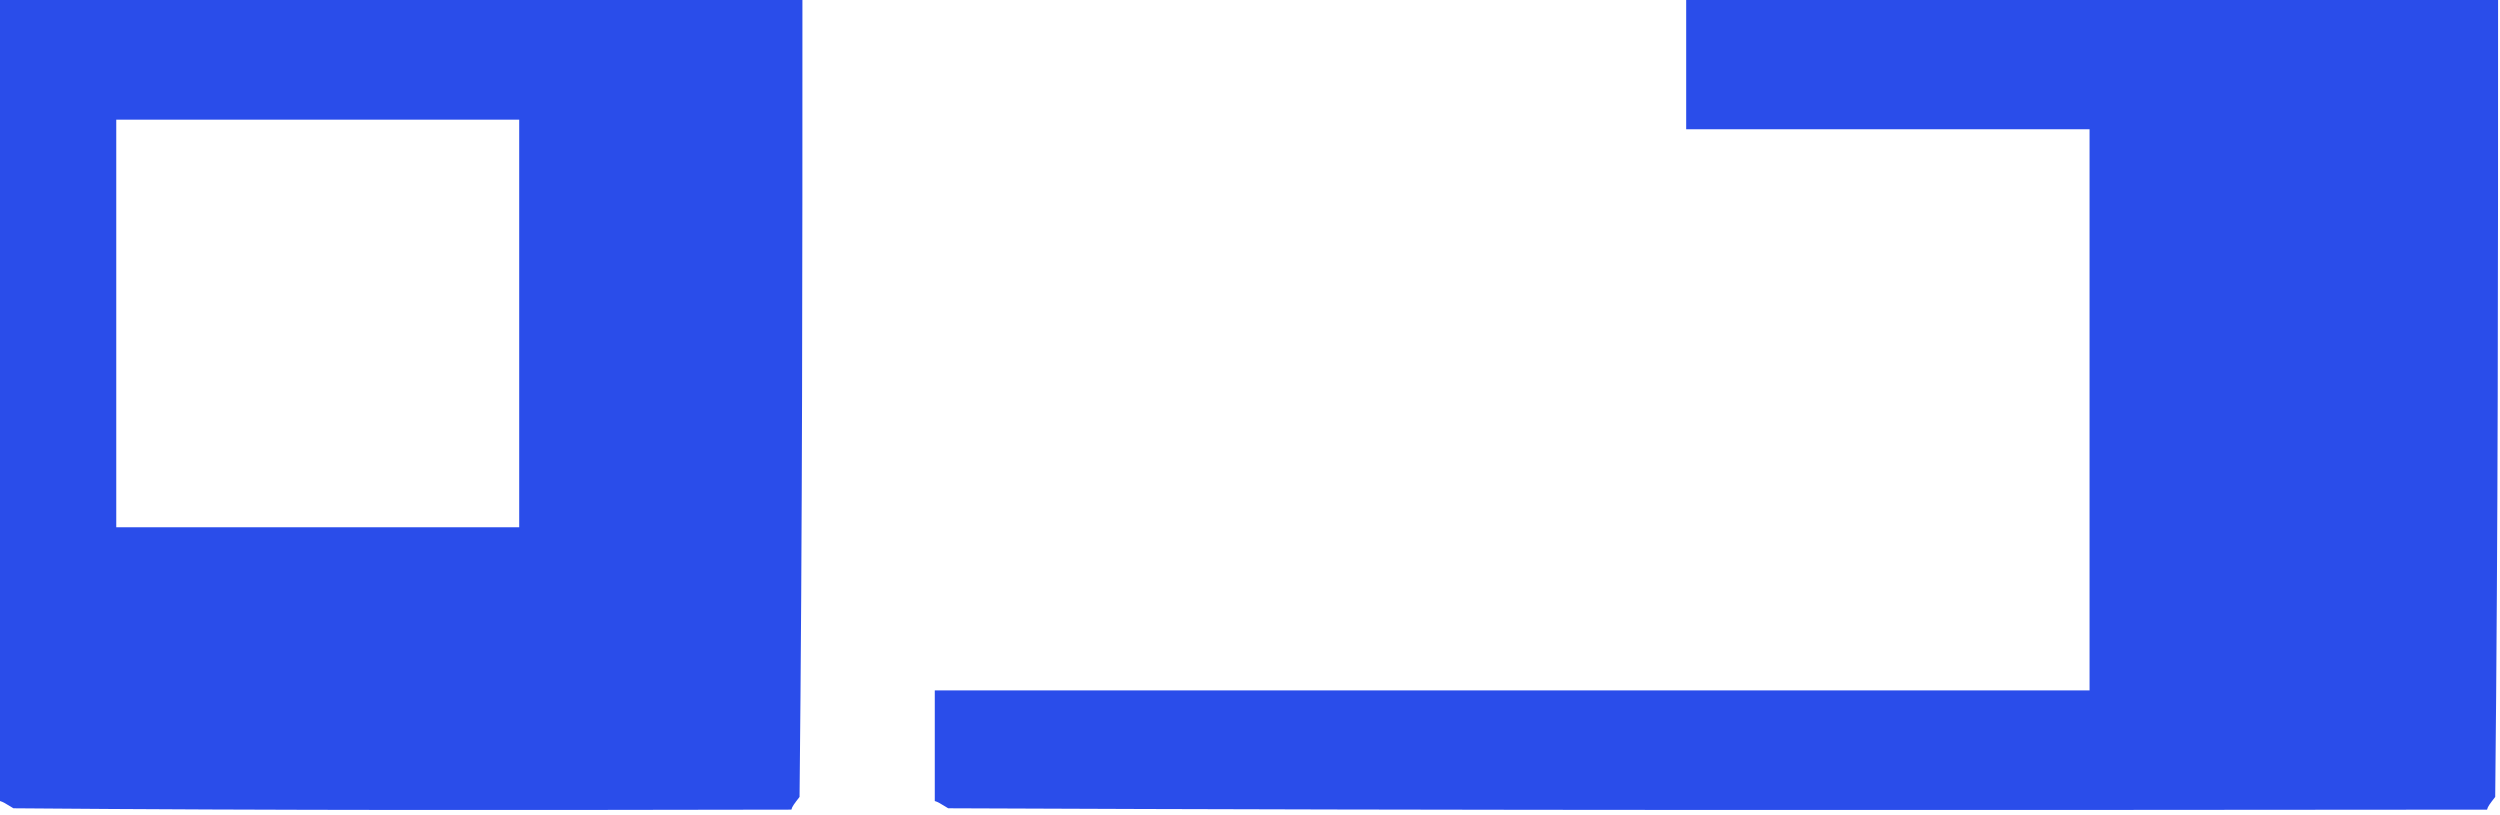 <?xml version="1.0" encoding="UTF-8"?> <svg xmlns="http://www.w3.org/2000/svg" width="230" height="75" viewBox="0 0 230 75" fill="none"><path d="M228.809 74.487C181.801 74.527 134.793 74.568 87.237 74.362C86.499 73.91 86.27 73.77 86 73.695C86 70.554 86 67.413 86 63.514C121.245 63.514 156.446 63.514 192.239 63.514C192.239 45.942 192.239 29.122 192.239 11.892C180.254 11.892 167.835 11.892 155.129 11.892C155.129 7.765 155.129 4.026 155.129 0C179.812 0 204.55 0 229.823 0C229.823 24.243 229.823 48.51 229.559 73.317C229.037 73.993 228.875 74.203 228.809 74.487Z" fill="#2A4DEA"></path><path d="M0 73.695C0 49.224 0 24.754 0 0.001C24.48 0.001 48.884 0.001 73.823 0.001C73.823 24.241 73.823 48.508 73.559 73.316C73.037 73.993 72.875 74.203 72.809 74.486C49.135 74.527 25.46 74.567 1.237 74.362C0.499 73.91 0.269 73.77 0 73.695ZM10.696 22.232C10.696 30.982 10.696 39.733 10.696 48.508C23.395 48.508 35.485 48.508 47.767 48.508C47.767 35.907 47.767 23.517 47.767 11.01C35.339 11.01 23.122 11.01 10.696 11.01C10.696 14.611 10.696 17.924 10.696 22.232Z" fill="#2A4DEA"></path></svg> 